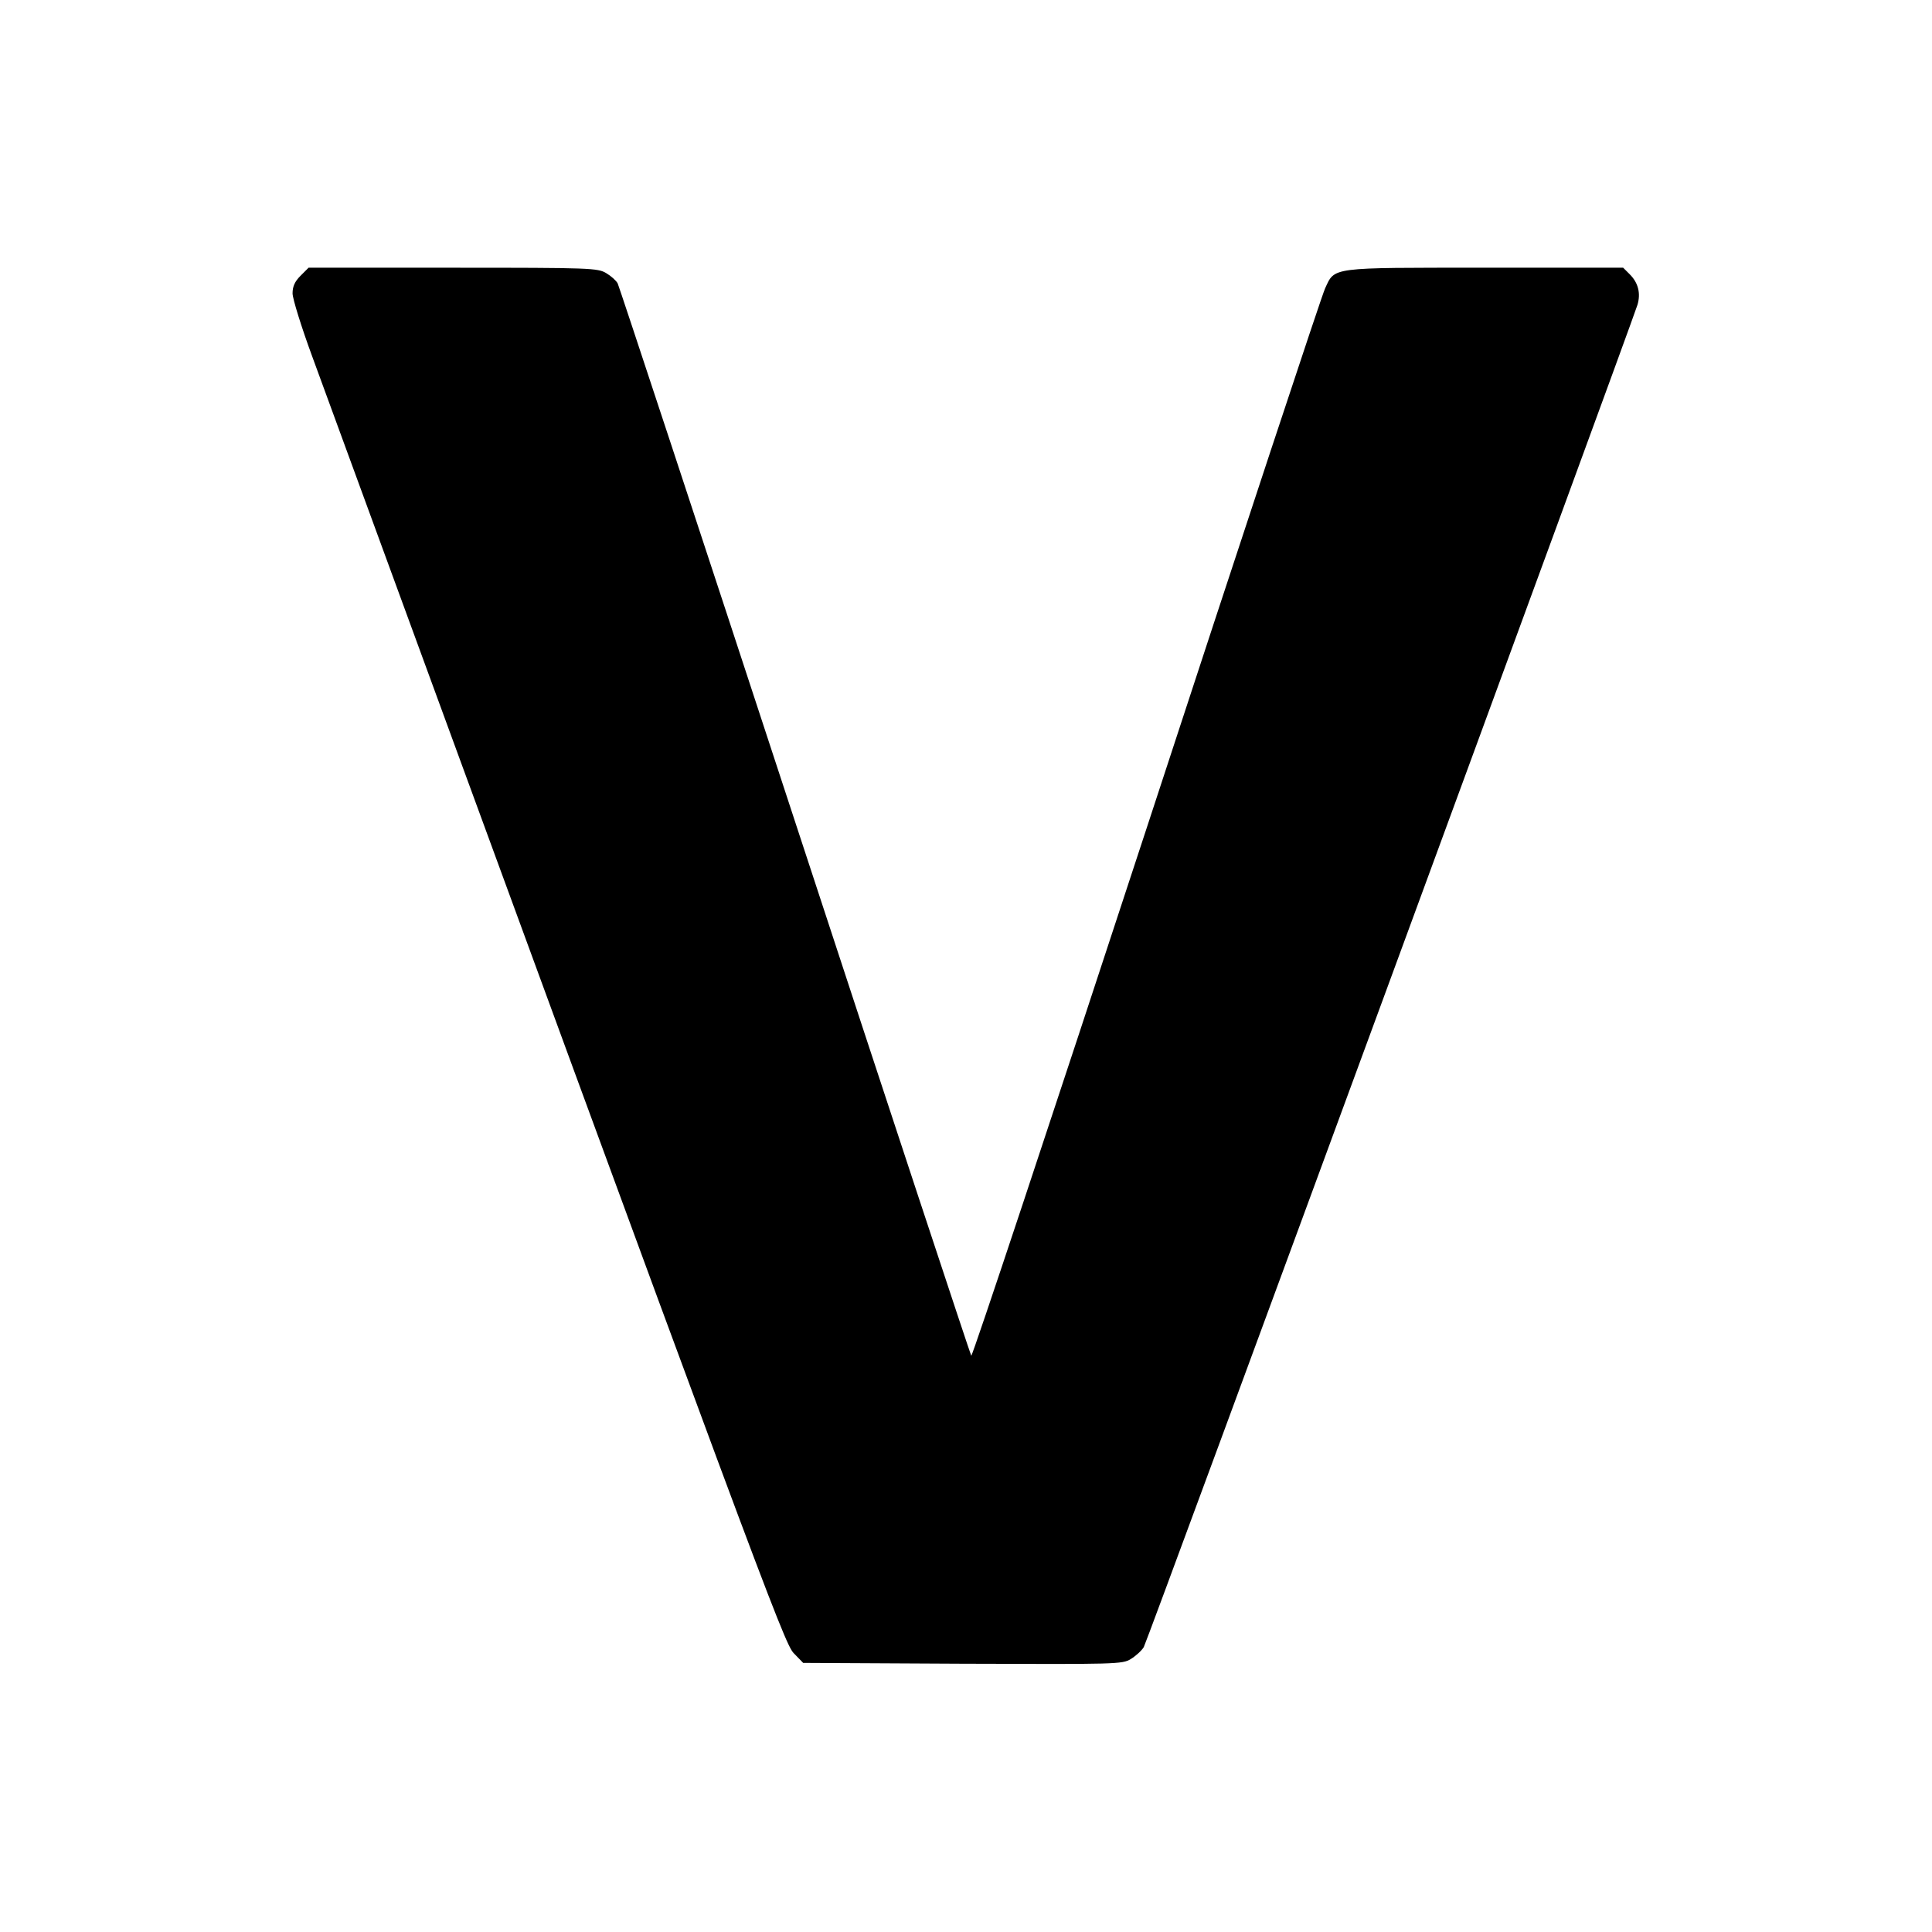 <?xml version="1.0" standalone="no"?>
<!DOCTYPE svg PUBLIC "-//W3C//DTD SVG 20010904//EN"
 "http://www.w3.org/TR/2001/REC-SVG-20010904/DTD/svg10.dtd">
<svg version="1.0" xmlns="http://www.w3.org/2000/svg"
 width="700pt" height="700pt" viewBox="0 0 700 700"
 preserveAspectRatio="xMidYMid meet">
<g transform="translate(0,700) scale(0.1,-0.1)"
fill="#000000" stroke="none">
<path d="M1089 6001 c-21 -21 -29 -39 -29 -64 0 -19 32 -122 71 -228 1617
-4414 1710 -4664 1745 -4699 l34 -35 578 -3 c558 -2 578 -2 609 17 18 11 39
30 47 43 12 19 1755 4760 1789 4864 12 41 3 79 -28 110 l-24 24 -502 0 c-563
0 -542 3 -578 -75 -11 -22 -302 -903 -647 -1957 -346 -1055 -631 -1914 -635
-1910 -3 4 -291 875 -639 1937 -348 1062 -637 1938 -642 1948 -5 10 -24 27
-41 37 -31 19 -55 20 -555 20 l-524 0 -29 -29z"/>
</g>
</svg>
